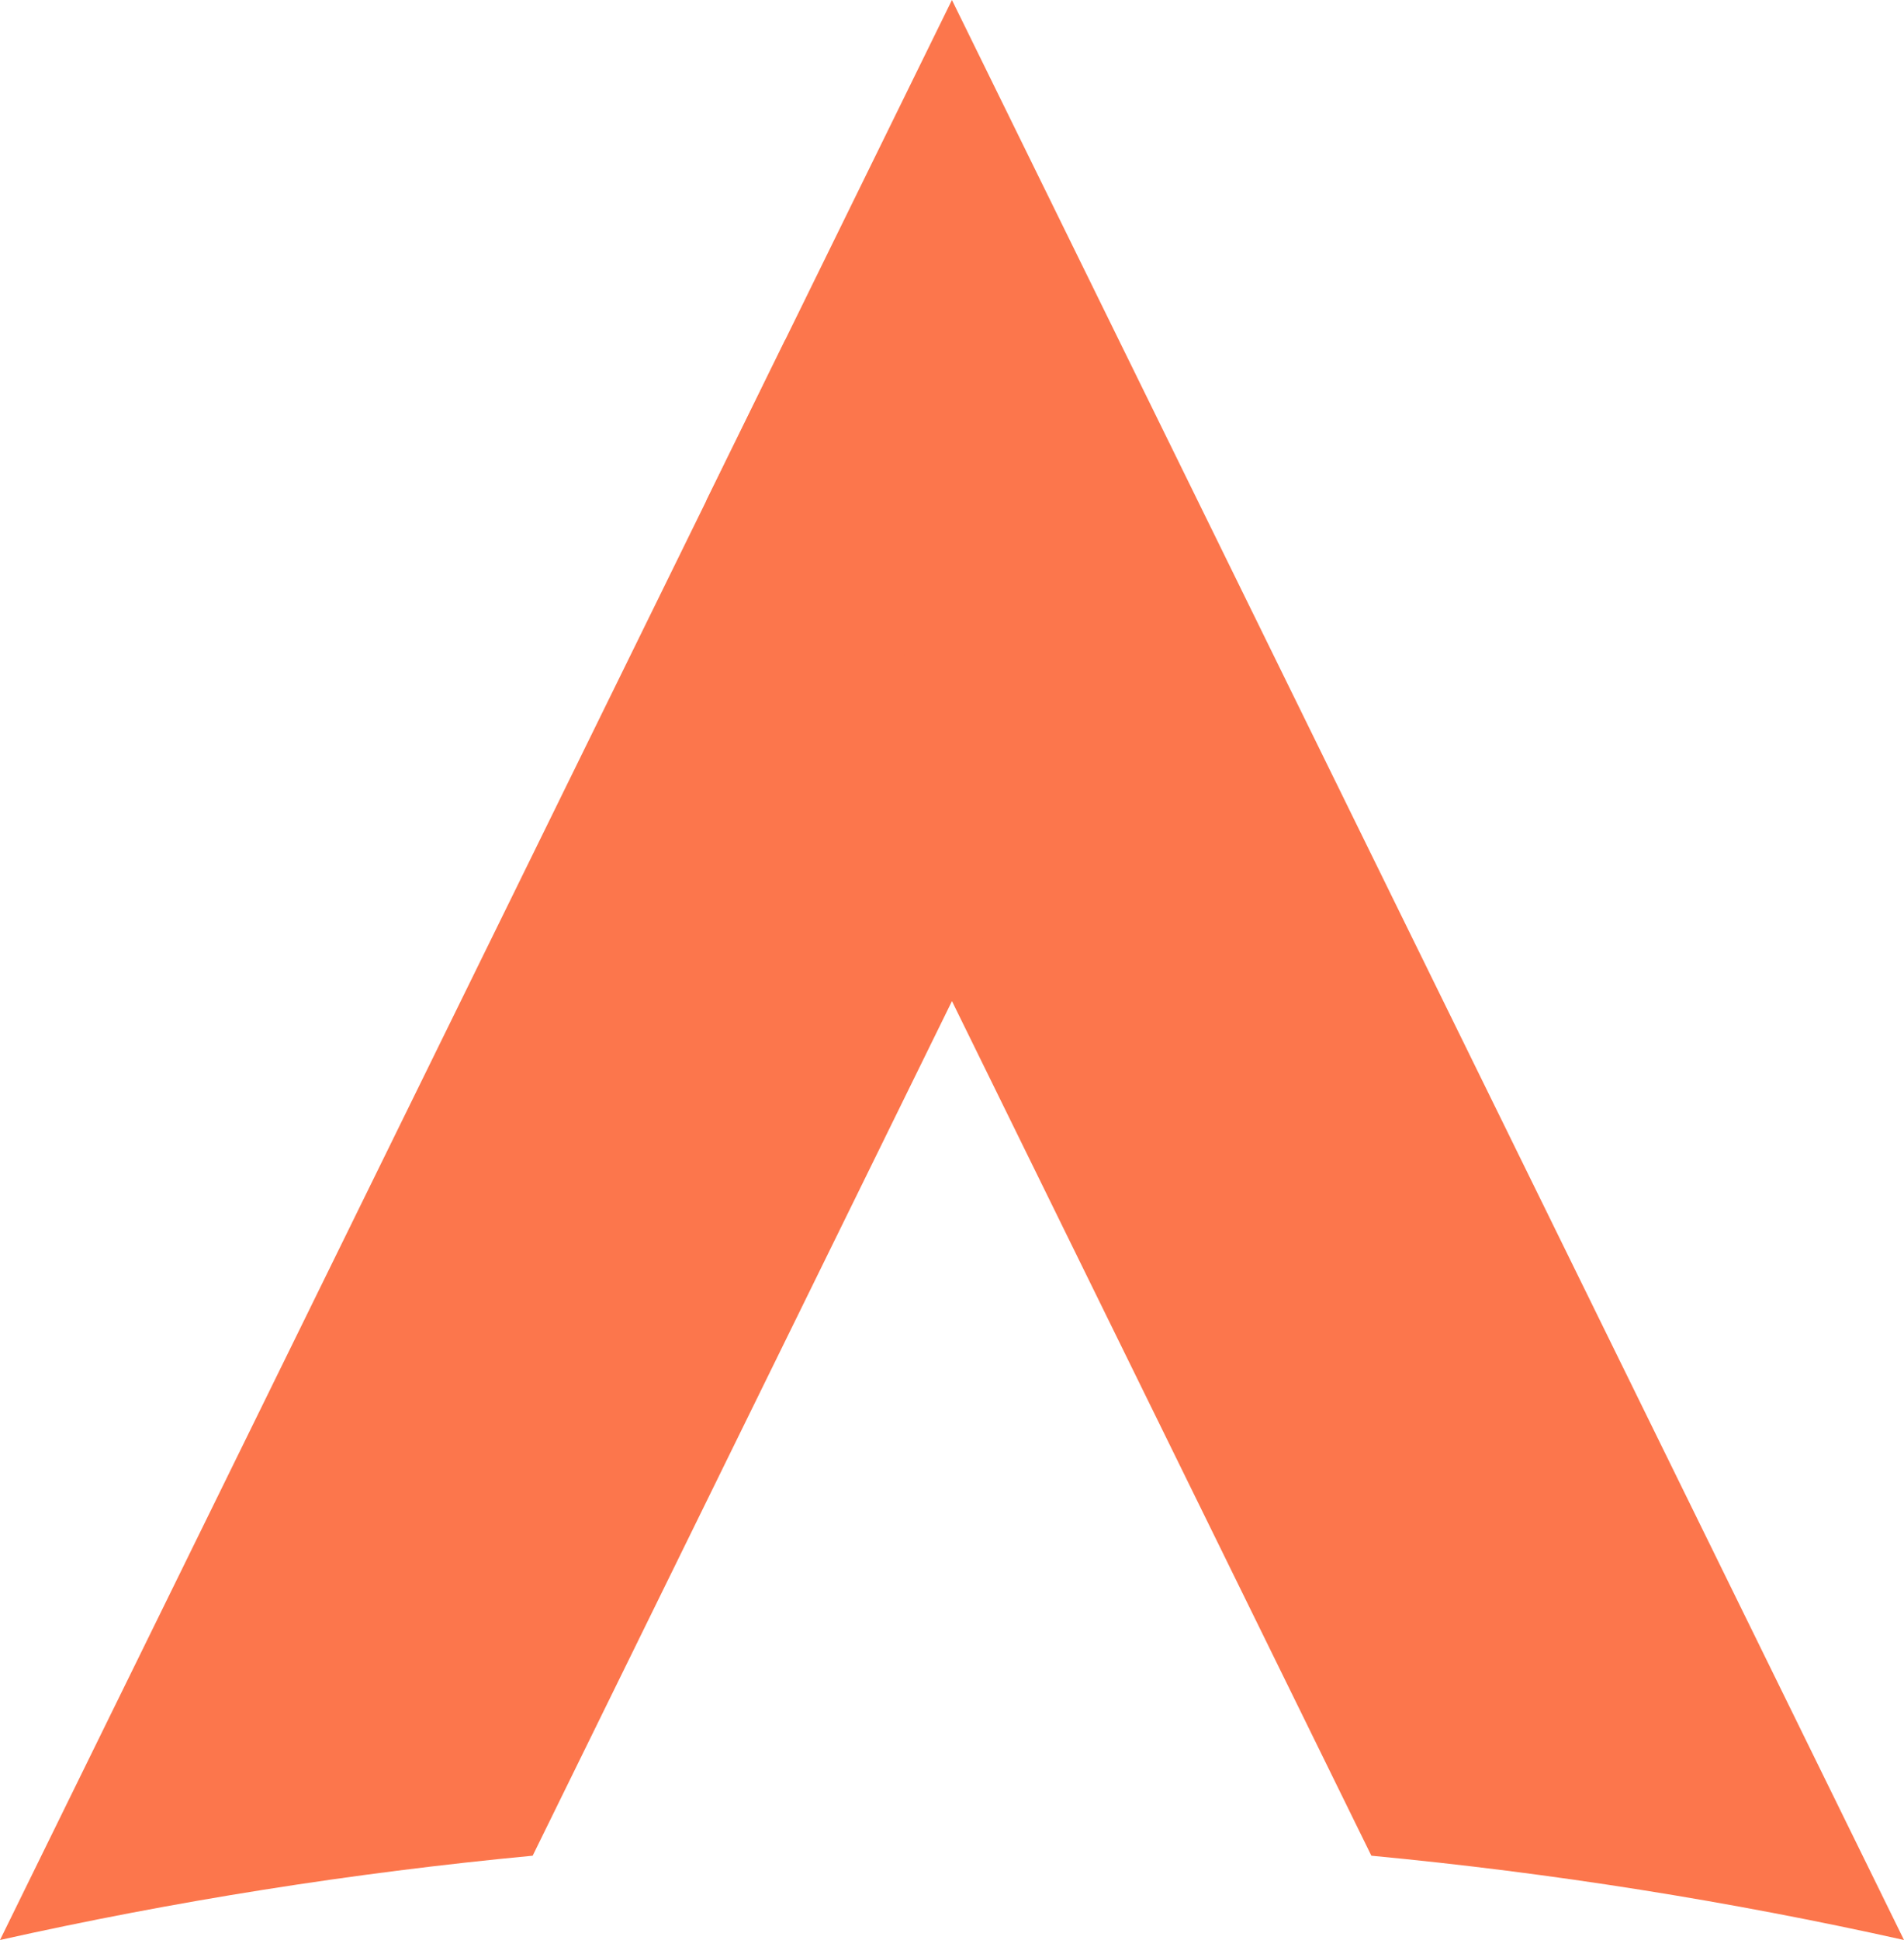 <svg xmlns="http://www.w3.org/2000/svg" version="1.1" xmlns:xlink="http://www.w3.org/1999/xlink" width="593.08" height="603.99"><svg id="SvgjsSvg1032" data-name="Layer 2" xmlns="http://www.w3.org/2000/svg" viewBox="0 0 593.08 603.99">
  <defs>
    <style>
      .cls-1 {
        fill: #fc764c;
      }
    </style>
  </defs>
  <g id="SvgjsG1031" data-name="Layer 1">
    <g>
      <path class="cls-1" d="M593.08,603.99c-54.17-12.06-109.53-20.9-165.91-26.24L220.02,155.86,296.52,0l76.54,155.86,220.02,448.13Z"></path>
      <path class="cls-1" d="M311.13,281.94l-145.21,295.81c-56.38,5.34-111.78,14.17-165.92,26.24L244.63,105.74l66.51,176.2Z"></path>
    </g>
  </g>
</svg><style>@media (prefers-color-scheme: light) { :root { filter: none; } }
@media (prefers-color-scheme: dark) { :root { filter: none; } }
</style></svg>